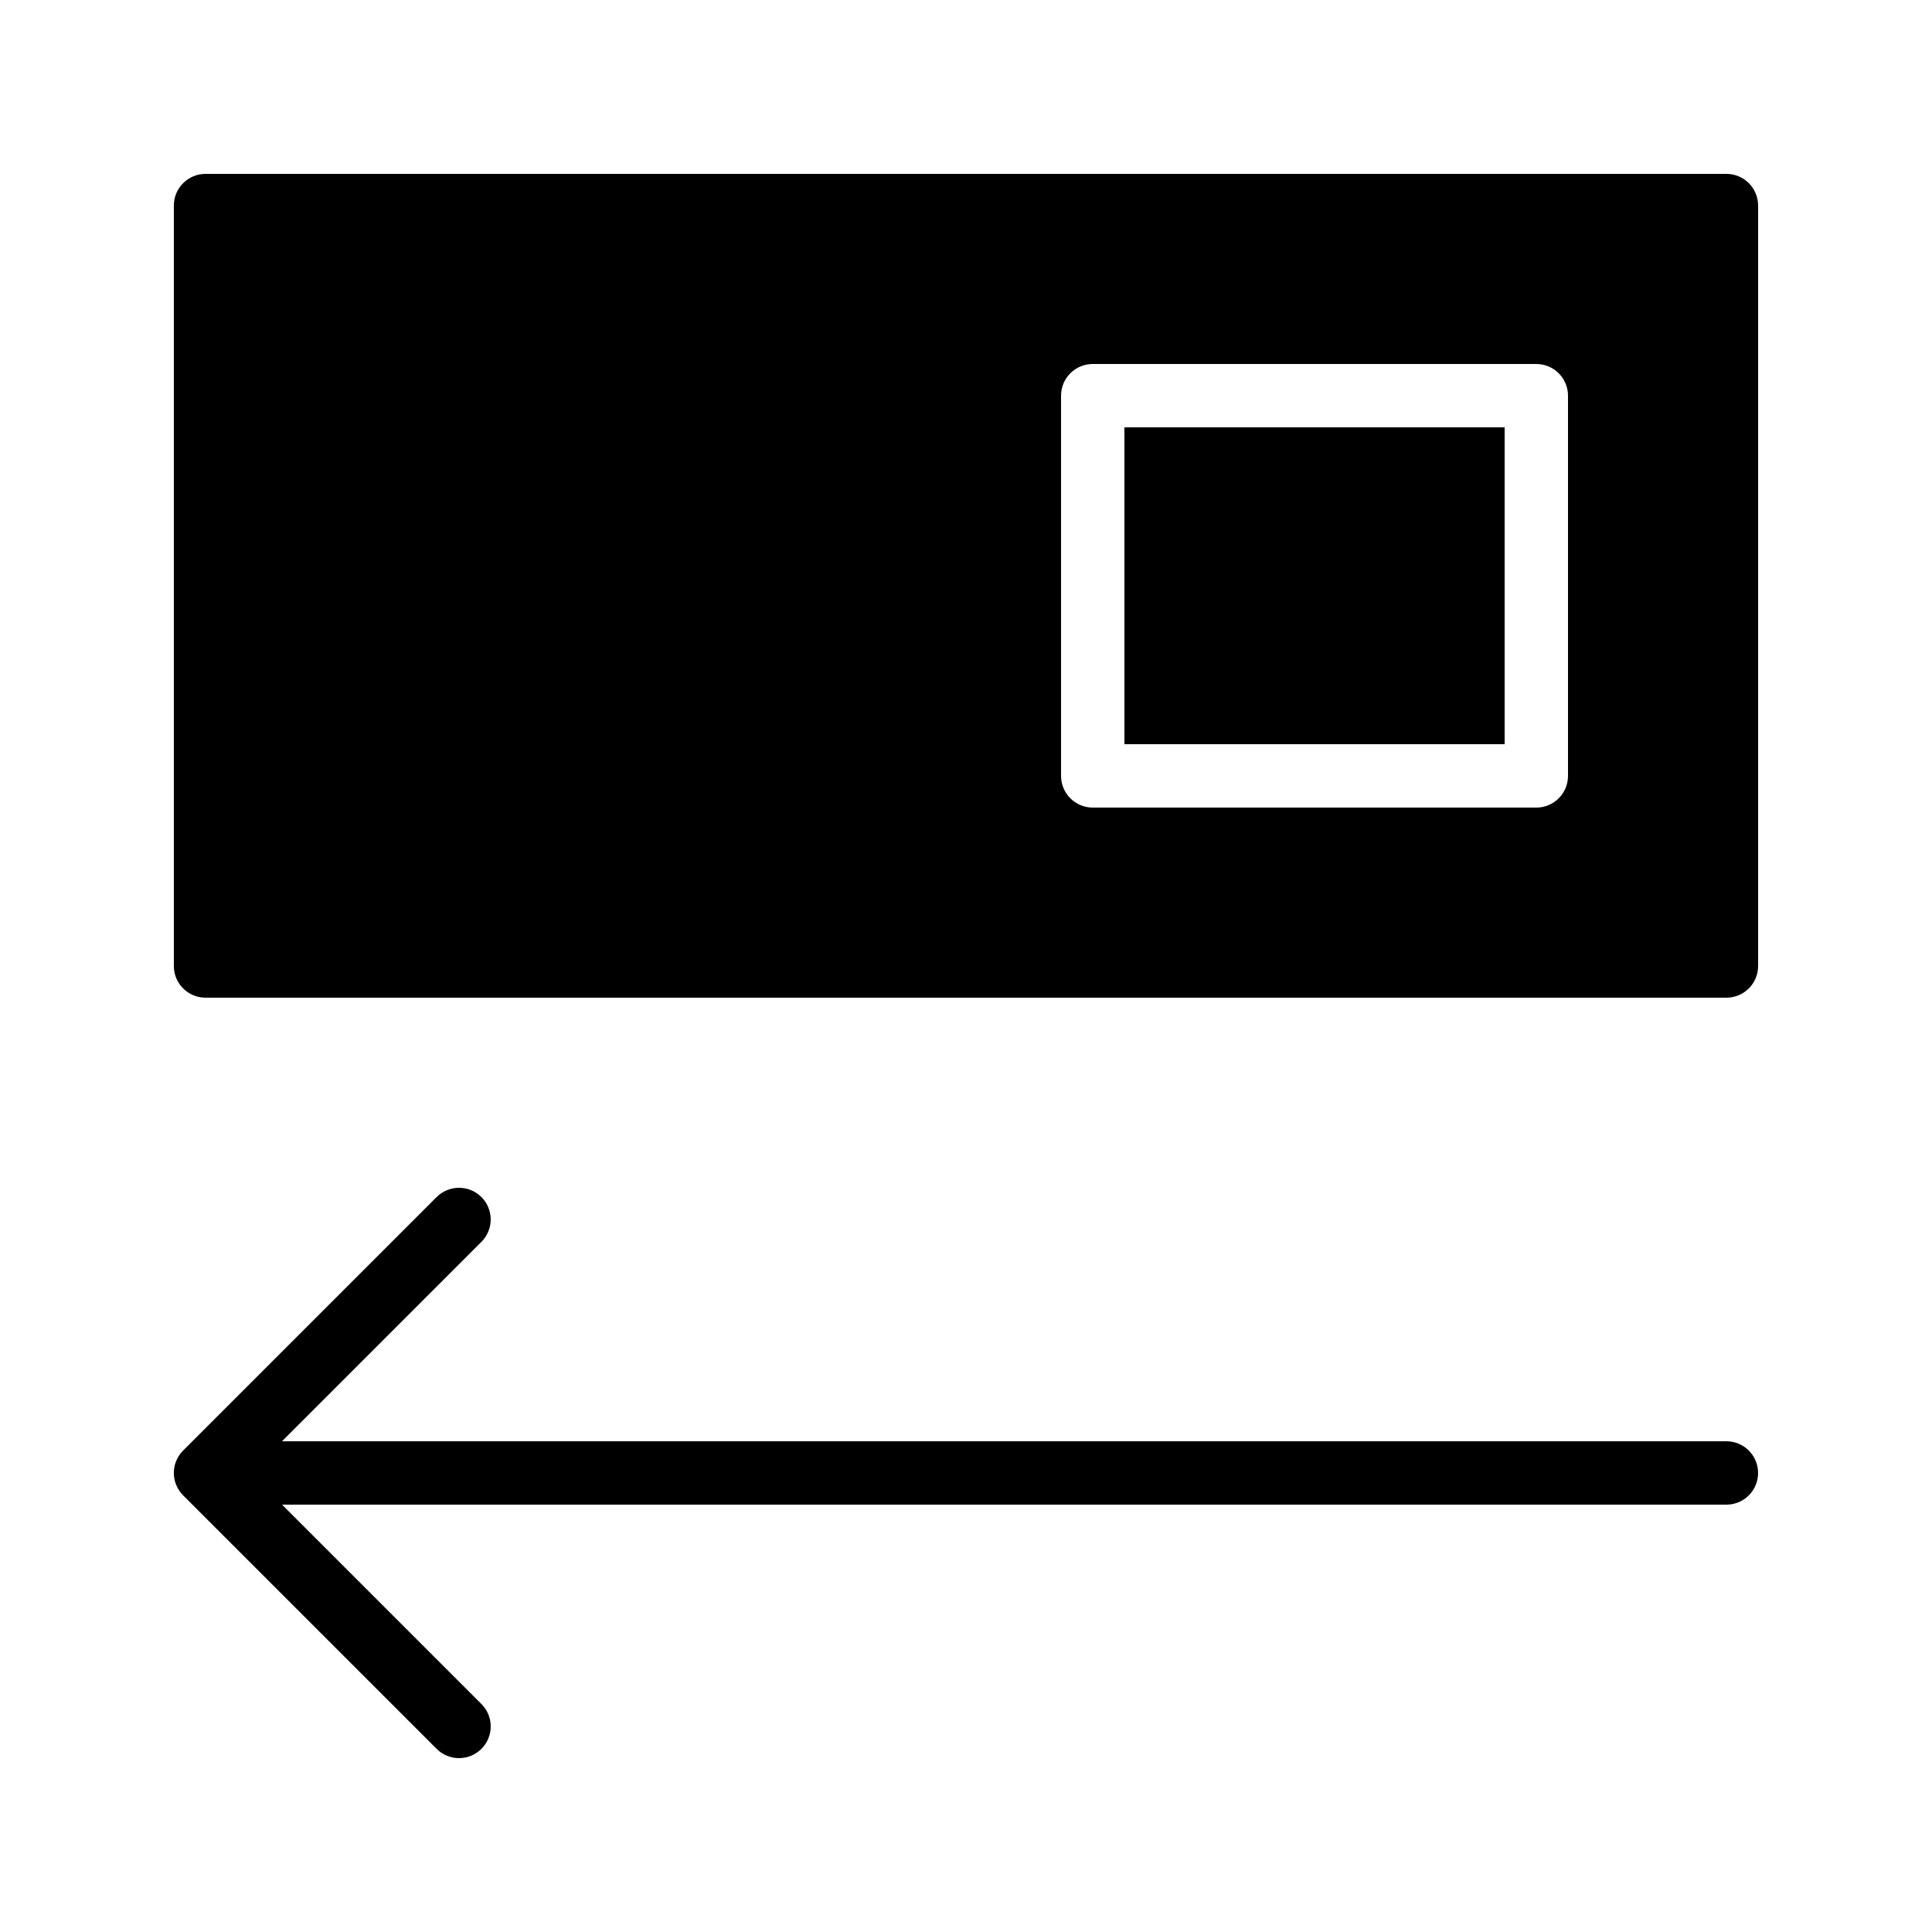 <?xml version="1.0" encoding="UTF-8"?>
<!-- Uploaded to: ICON Repo, www.svgrepo.com, Generator: ICON Repo Mixer Tools -->
<svg fill="#000000" width="800px" height="800px" version="1.1" viewBox="144 144 512 512" xmlns="http://www.w3.org/2000/svg">
 <g>
  <path d="m441.98 257.25h100.76v83.969h-100.76z"/>
  <path d="m601.52 525.95h-382.78l52.84-52.84c3.281-3.277 3.281-8.598 0-11.875-3.277-3.277-8.594-3.277-11.875 0l-67.176 67.176c-0.027 0.027-0.051 0.059-0.078 0.086-0.164 0.168-0.328 0.344-0.477 0.527-0.086 0.105-0.164 0.215-0.242 0.324-0.082 0.109-0.168 0.219-0.246 0.336-0.082 0.121-0.156 0.254-0.23 0.379-0.062 0.109-0.133 0.215-0.191 0.324-0.066 0.125-0.125 0.258-0.188 0.391-0.059 0.117-0.113 0.234-0.164 0.355-0.051 0.125-0.094 0.25-0.141 0.379-0.047 0.133-0.098 0.266-0.141 0.398-0.039 0.125-0.066 0.254-0.098 0.379-0.035 0.141-0.074 0.277-0.102 0.418-0.027 0.145-0.047 0.289-0.066 0.434-0.02 0.125-0.043 0.25-0.055 0.379-0.027 0.262-0.039 0.527-0.039 0.789v0.039 0.039c0 0.266 0.016 0.527 0.039 0.789 0.012 0.129 0.035 0.254 0.055 0.379 0.02 0.145 0.039 0.289 0.066 0.434 0.027 0.145 0.066 0.277 0.102 0.418 0.031 0.125 0.059 0.254 0.098 0.379 0.043 0.137 0.09 0.266 0.141 0.398 0.047 0.125 0.086 0.254 0.141 0.379 0.051 0.121 0.109 0.238 0.168 0.359 0.062 0.129 0.117 0.262 0.188 0.387 0.059 0.109 0.129 0.219 0.191 0.324 0.074 0.125 0.148 0.258 0.23 0.379 0.078 0.113 0.164 0.223 0.246 0.336 0.082 0.109 0.156 0.219 0.242 0.324 0.152 0.184 0.312 0.359 0.477 0.527 0.027 0.027 0.051 0.059 0.078 0.086l67.176 67.176c1.641 1.637 3.789 2.461 5.938 2.461 2.148 0 4.297-0.82 5.938-2.461 3.281-3.281 3.281-8.598 0-11.875l-52.84-52.844 382.77 0.004c4.637 0 8.398-3.758 8.398-8.398-0.004-4.637-3.762-8.398-8.398-8.398z"/>
  <path d="m601.52 190.08h-403.05c-4.637 0-8.398 3.762-8.398 8.398v201.52c0 4.637 3.758 8.398 8.398 8.398h403.05c4.637 0 8.398-3.762 8.398-8.398l-0.004-201.52c0-4.641-3.758-8.398-8.395-8.398zm-41.984 159.54c0 4.637-3.762 8.398-8.398 8.398h-117.55c-4.637 0-8.398-3.762-8.398-8.398v-100.76c0-4.637 3.758-8.398 8.398-8.398l117.55 0.004c4.637 0 8.398 3.758 8.398 8.398z"/>
 </g>
</svg>